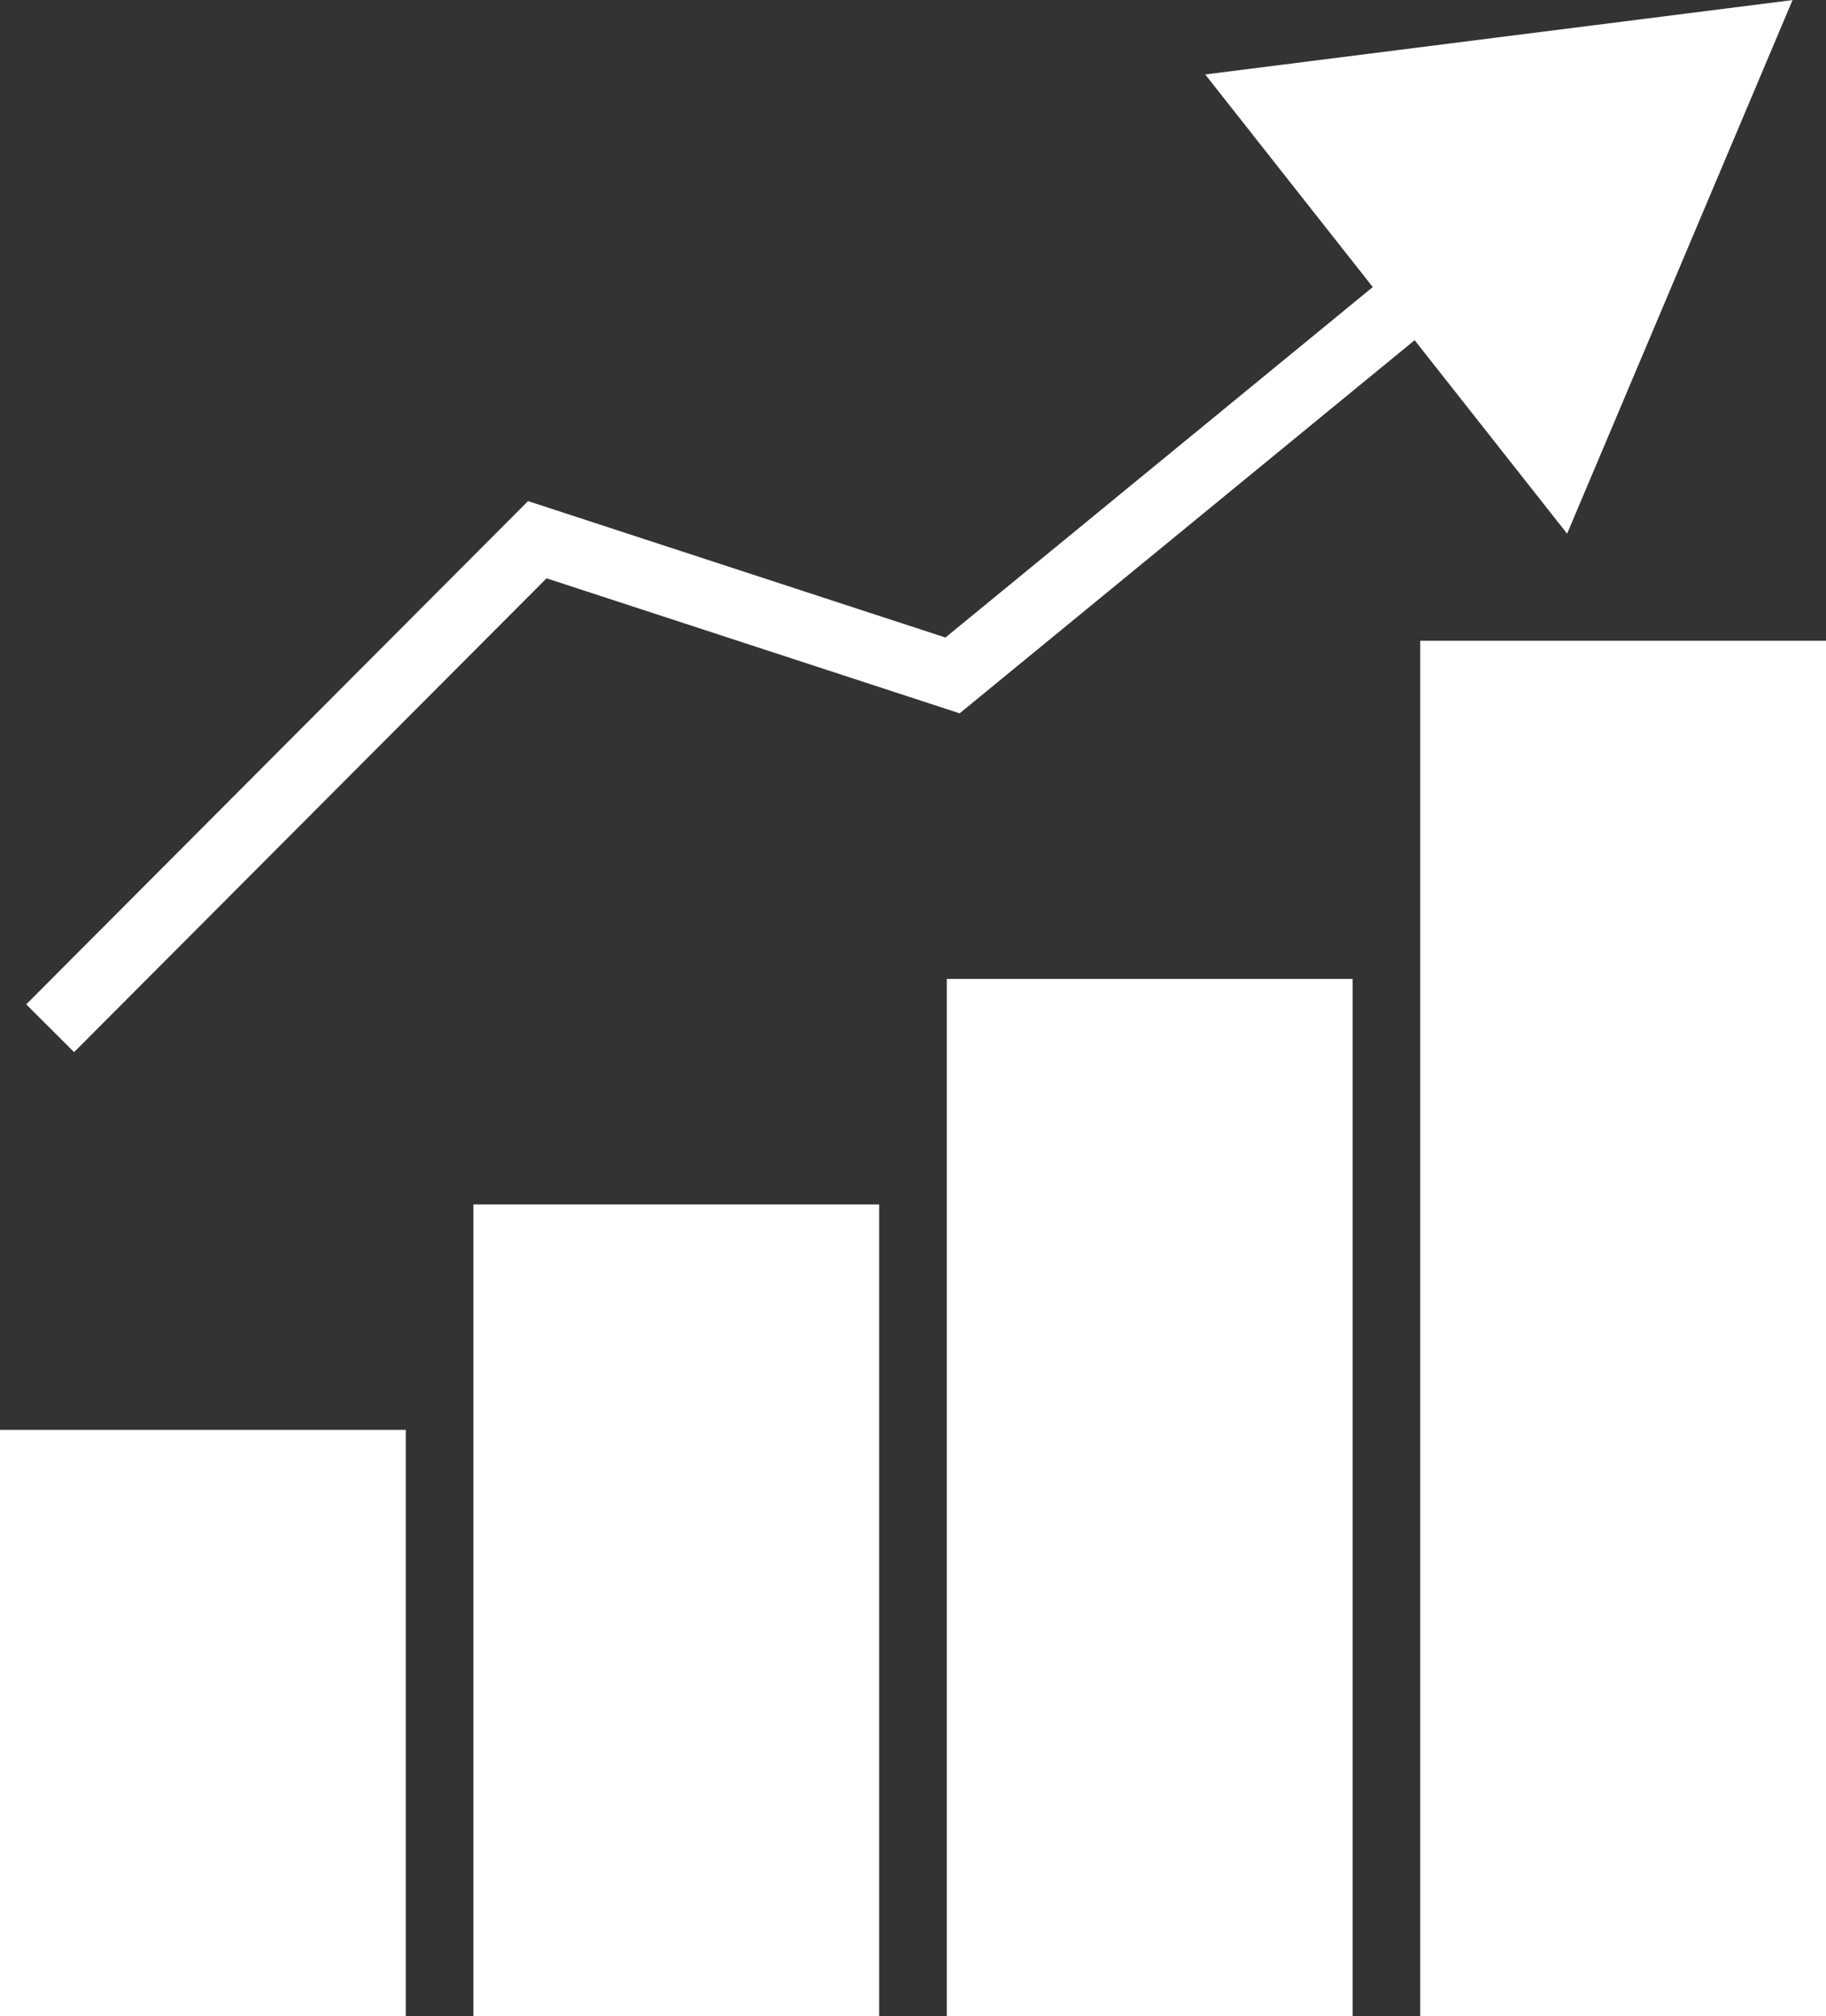 <svg xmlns="http://www.w3.org/2000/svg" width="81" height="89.423" viewBox="0 0 81 89.423">
  <rect x="0" y="0" width="81" height="89.423" fill="#333333" stroke="none"/>
  <g id="Group_750" data-name="Group 750" transform="translate(-335 -811.577)">
    <rect id="Rectangle_379" data-name="Rectangle 379" width="18" height="26" transform="translate(335 875)" fill="#fff"/>
    <rect id="Rectangle_380" data-name="Rectangle 380" width="18" height="36" transform="translate(356 865)" fill="#fff"/>
    <rect id="Rectangle_381" data-name="Rectangle 381" width="18" height="46" transform="translate(377 855)" fill="#fff"/>
    <rect id="Rectangle_382" data-name="Rectangle 382" width="18" height="61" transform="translate(398 840)" fill="#fff"/>
    <path id="Path_188" data-name="Path 188" d="M9788.462,5390.88l26.054-3.3-10,23.67Z" transform="translate(-9400 -4576)" fill="#fff"/>
    <path id="Path_189" data-name="Path 189" d="M9797.093,5401.5l-19.839,16.269-18.42-6.02-21.609,21.67" transform="translate(-9400 -4576.232)" fill="none" stroke="#fff" stroke-width="3"/>
  </g>
</svg>
